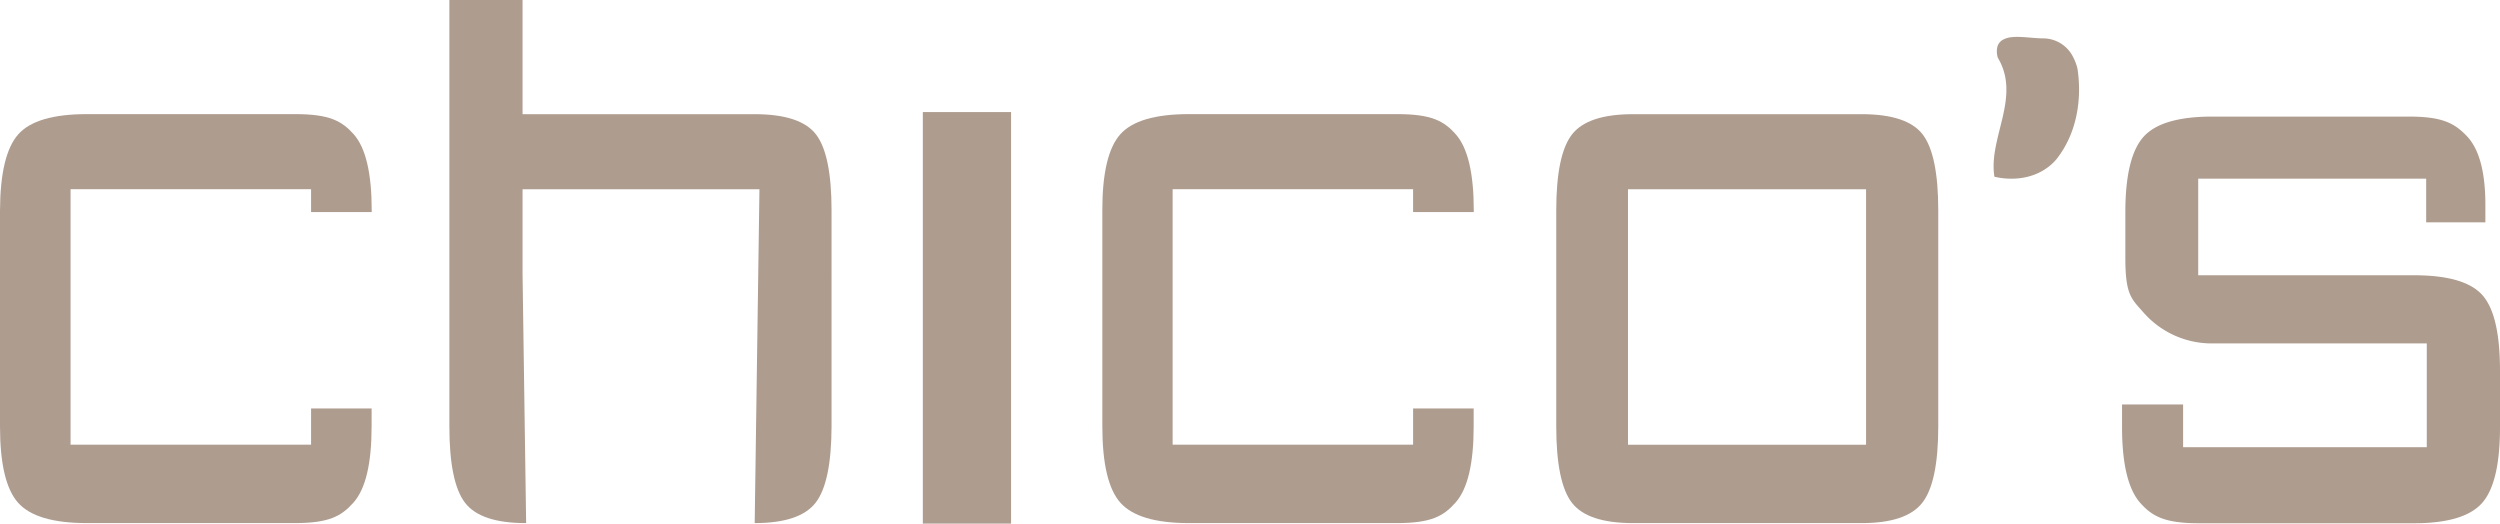 <svg id="Layer_2" data-name="Layer 2" xmlns="http://www.w3.org/2000/svg" viewBox="0 0 468.37 98.09"><defs><style>.cls-1{fill:#ae9c8f;}</style></defs><path class="cls-1" d="M58.28,76.52v6.79H13.22V35.45H58.28v4.28H69.64v-.3q0-10.44-3.35-14.25c-2.24-2.53-4.58-3.8-11-3.8h-39q-9.52,0-12.88,3.8T0,39.43V79.86Q0,90.39,3.39,94.19T16.23,98h39c6.39,0,8.72-1.28,11-3.85s3.39-7.33,3.39-14.29V76.52Z"/><path class="cls-1" d="M264.74,76.52v6.79H219.69V35.45h45.05v4.28h11.37v-.3q0-10.44-3.36-14.25c-2.23-2.53-4.57-3.8-11-3.8h-39q-9.52,0-12.88,3.8t-3.35,14.25V79.86q0,10.53,3.39,14.33T222.7,98h39c6.4,0,8.73-1.28,11-3.85s3.39-7.33,3.39-14.29V76.52Z"/><path class="cls-1" d="M172.89,98.09V21h16.53V98.09Z"/><path class="cls-1" d="M291.56,39.44q0-10.44,2.94-14.24t11.43-3.81h42.82q8.56,0,11.47,3.81t2.91,14.24V79.87q0,10.51-3,14.33T348.75,98H305.93q-8.49,0-11.43-3.8t-2.94-14.33ZM305,83.32h44.6V35.46H305Z"/><path class="cls-1" d="M454.54,33.47H411.83v18.1h40.42q9.53,0,12.83,3.73t3.29,14.21V80q0,10.47-3.37,14.25c-2.24,2.52-6.5,3.78-12.75,3.78H412c-6.4,0-8.74-1.26-11-3.78S397.56,87,397.56,80V75.78H409v8h45.65V64.34h-40.2a17,17,0,0,1-12.9-5.83c-2.25-2.55-3.37-3.28-3.37-10.2V39.78q0-10.29,3.37-14.11t12.9-3.83h36.84c6.25,0,8.54,1.22,10.86,3.65s3.48,6.73,3.48,12.88v3.28H454.54Z"/><path class="cls-1" d="M141.39,21.39H98.57l-.67,0V0H84.19V79.87q0,10.51,2.94,14.33T98.57,98L97.9,51.4h0V35.46h44.38L141.39,98q8.43,0,11.4-3.8t3-14.33V39.44q0-10.44-2.9-14.24T141.39,21.39Z"/><path class="cls-1" d="M374.29,10.82c4.42,7.38-1.82,15-.64,22.29,4.3,1,8.85,0,11.63-3.29,3.79-4.8,4.8-11.11,3.94-16.91a9.24,9.24,0,0,0-.82-2.21,6.27,6.27,0,0,0-5.57-3.51c-1.94,0-4.21-.43-6-.22a4.3,4.3,0,0,0-1.59.48,2.2,2.2,0,0,0-1,1.18A3.87,3.87,0,0,0,374.29,10.82Z"/></svg>